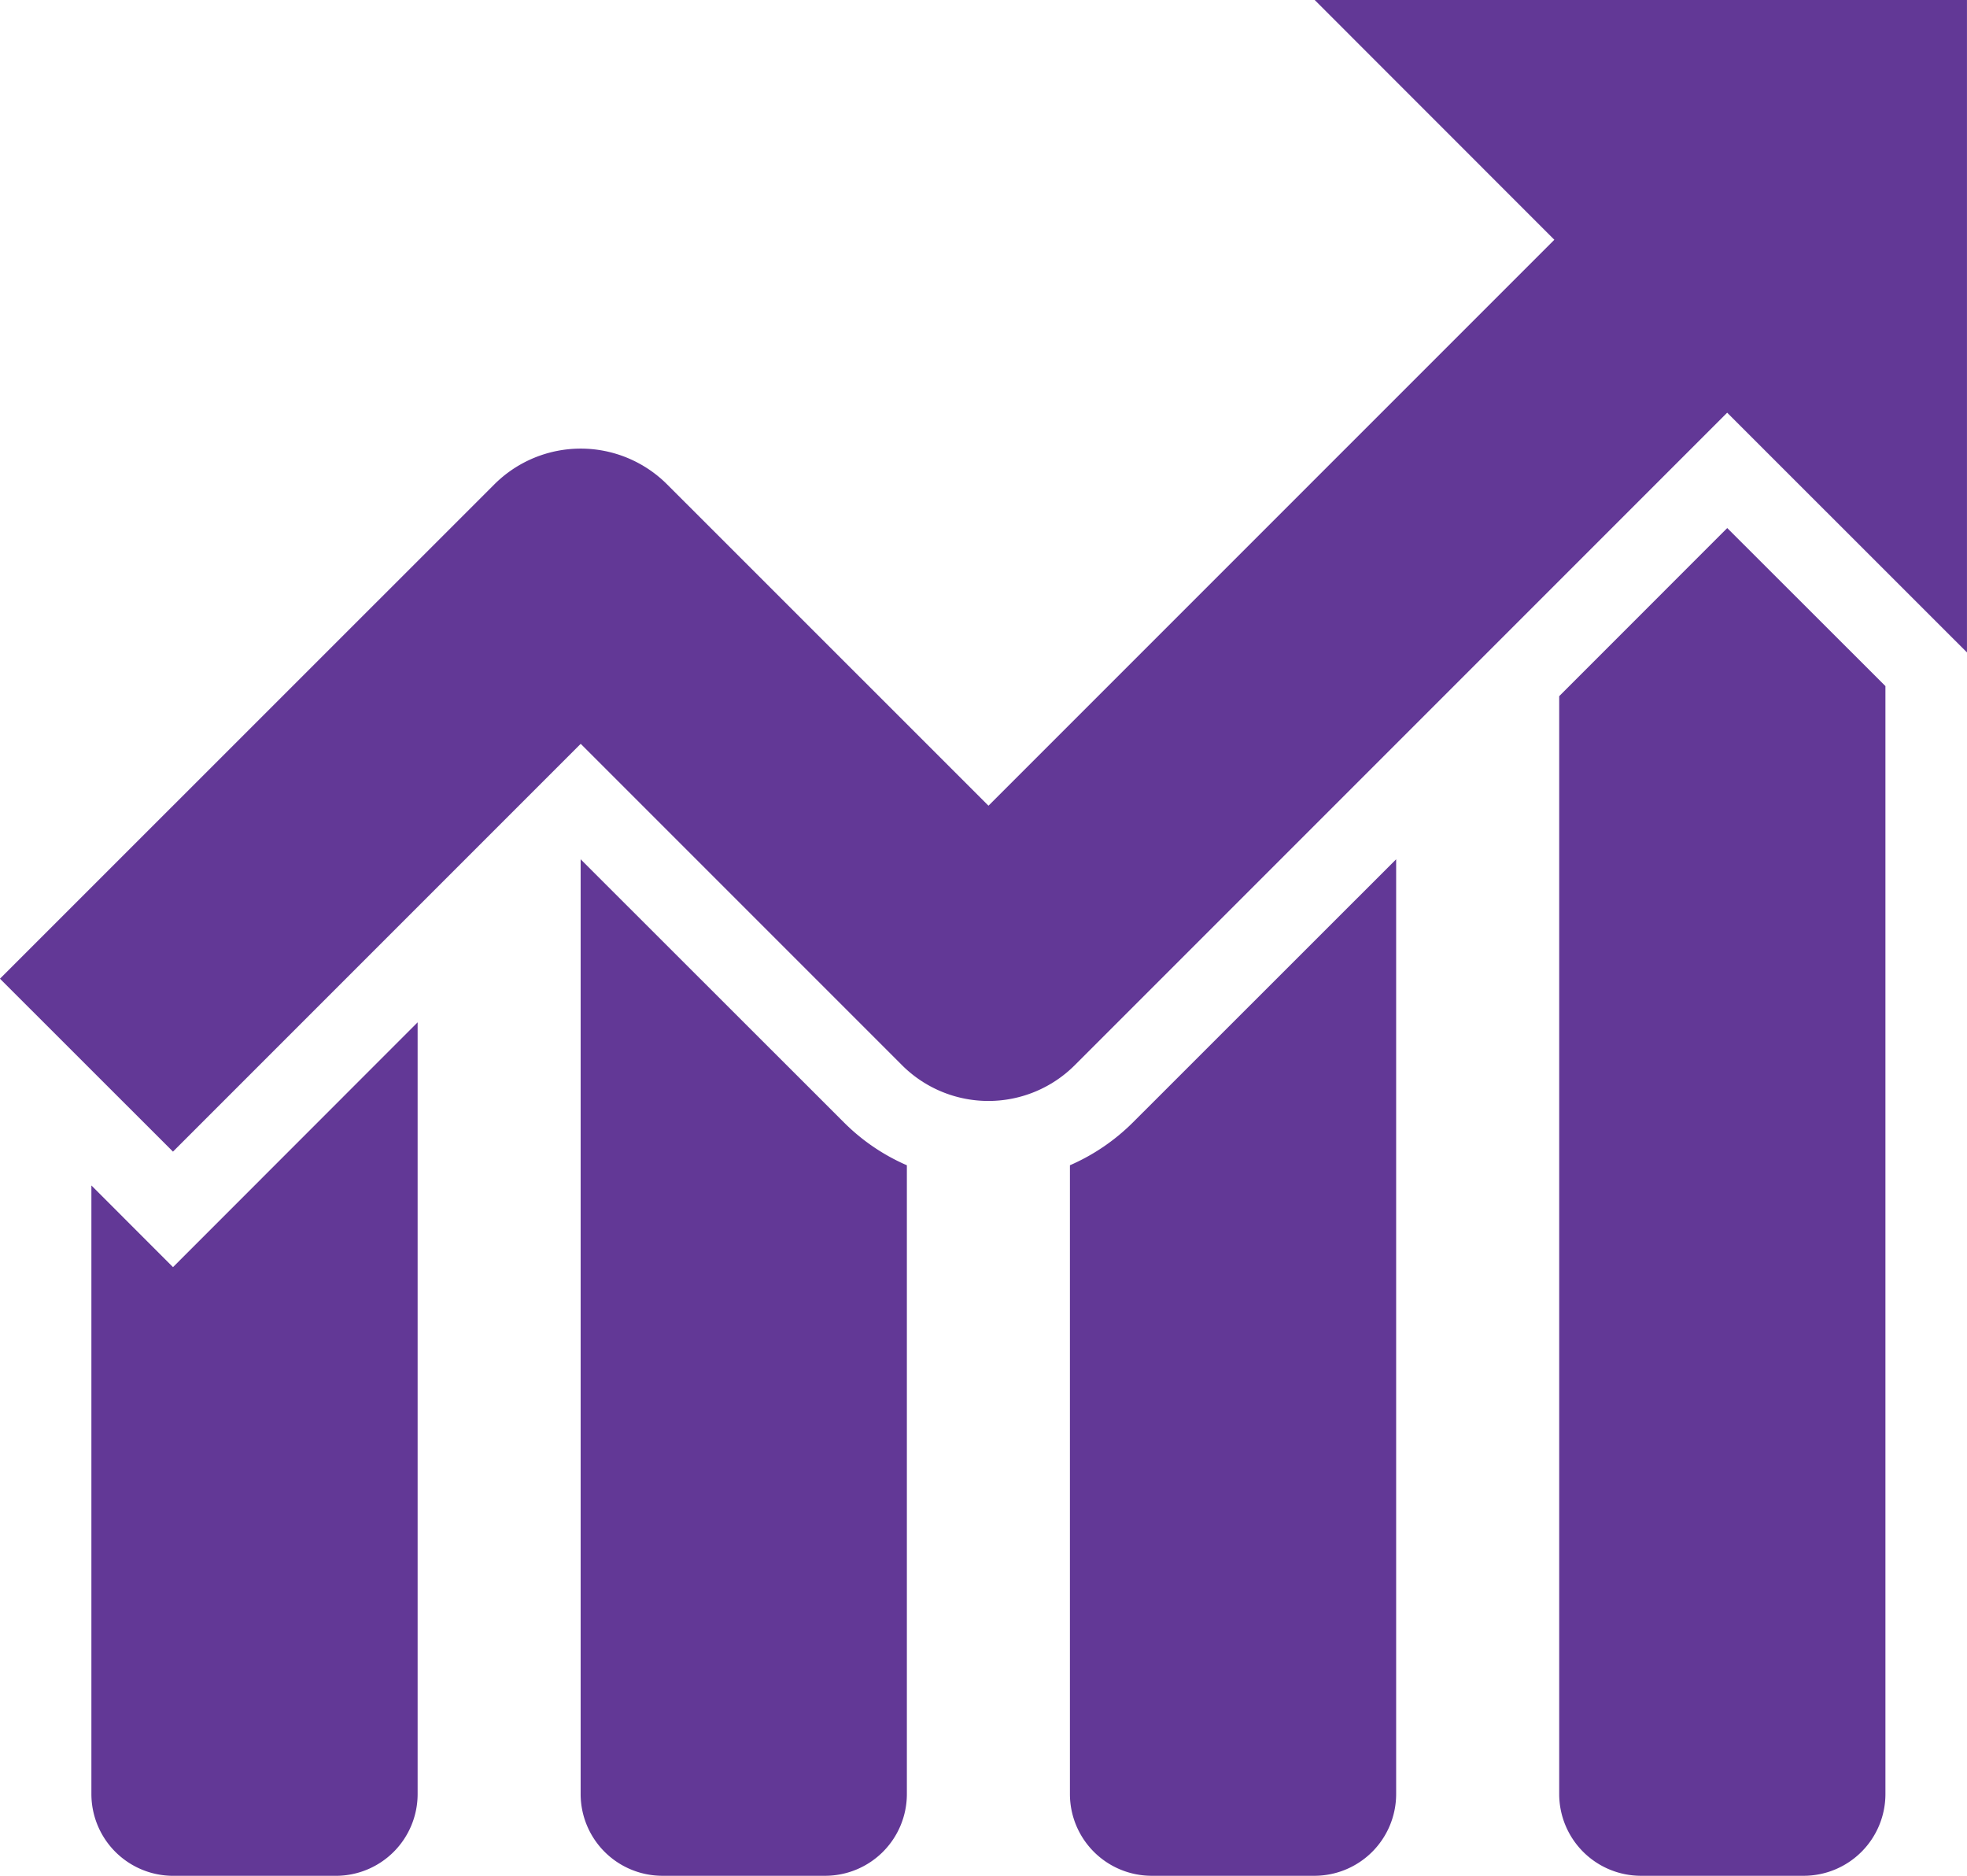 <svg xmlns="http://www.w3.org/2000/svg" xmlns:xlink="http://www.w3.org/1999/xlink" width="61.875" height="58.998" viewBox="0 0 61.875 58.998">
  <defs>
    <clipPath id="clip-path">
      <path id="Path_134568" data-name="Path 134568" d="M0,34.821H61.875v-59H0Z" transform="translate(0 24.177)" fill="#623896"/>
    </clipPath>
  </defs>
  <g id="Group_154240" data-name="Group 154240" transform="translate(0 24.177)">
    <g id="Group_154239" data-name="Group 154239" transform="translate(0 -24.177)" clip-path="url(#clip-path)">
      <g id="Group_154234" data-name="Group 154234" transform="translate(-0.001 -0.002)">
        <path id="Path_134563" data-name="Path 134563" d="M28.858,4.452l-17.8,17.8L.951,12.148a3.844,3.844,0,0,0-5.439,0L-20.037,27.693l5.442,5.439L-1.769,20.306,8.336,30.411a3.844,3.844,0,0,0,5.439,0l20.52-20.52,7.543,7.54V-3.091H21.318Z" transform="translate(20.037 3.091)" fill="#623896"/>
      </g>
      <g id="Group_154235" data-name="Group 154235" transform="translate(2.875 32.153)">
        <path id="Path_134564" data-name="Path 134564" d="M4.543,15.844a2.572,2.572,0,0,0,2.565-2.565V-11L-.587-3.3-3.154-5.869V13.279A2.573,2.573,0,0,0-.587,15.844Z" transform="translate(3.154 11.001)" fill="#623896"/>
      </g>
      <g id="Group_154236" data-name="Group 154236" transform="translate(18.265 27.023)">
        <path id="Path_134565" data-name="Path 134565" d="M4.543,18.871a2.572,2.572,0,0,0,2.565-2.565V-3.476A6.388,6.388,0,0,1,5.138-4.814L-3.154-13.1v29.41A2.573,2.573,0,0,0-.587,18.871Z" transform="translate(3.154 13.103)" fill="#623896"/>
      </g>
      <g id="Group_154237" data-name="Group 154237" transform="translate(33.656 27.023)">
        <path id="Path_134566" data-name="Path 134566" d="M4.543,18.871a2.572,2.572,0,0,0,2.565-2.565V-13.1L-1.182-4.814A6.455,6.455,0,0,1-3.154-3.476V16.307A2.573,2.573,0,0,0-.587,18.871Z" transform="translate(3.154 13.103)" fill="#623896"/>
      </g>
      <g id="Group_154238" data-name="Group 154238" transform="translate(49.047 16.608)">
        <path id="Path_134567" data-name="Path 134567" d="M4.543,25.018a2.572,2.572,0,0,0,2.565-2.565V-12.4L2.132-17.371l-5.286,5.288V22.454A2.573,2.573,0,0,0-.587,25.018Z" transform="translate(3.154 17.371)" fill="#623896"/>
      </g>
    </g>
  </g>
</svg>
